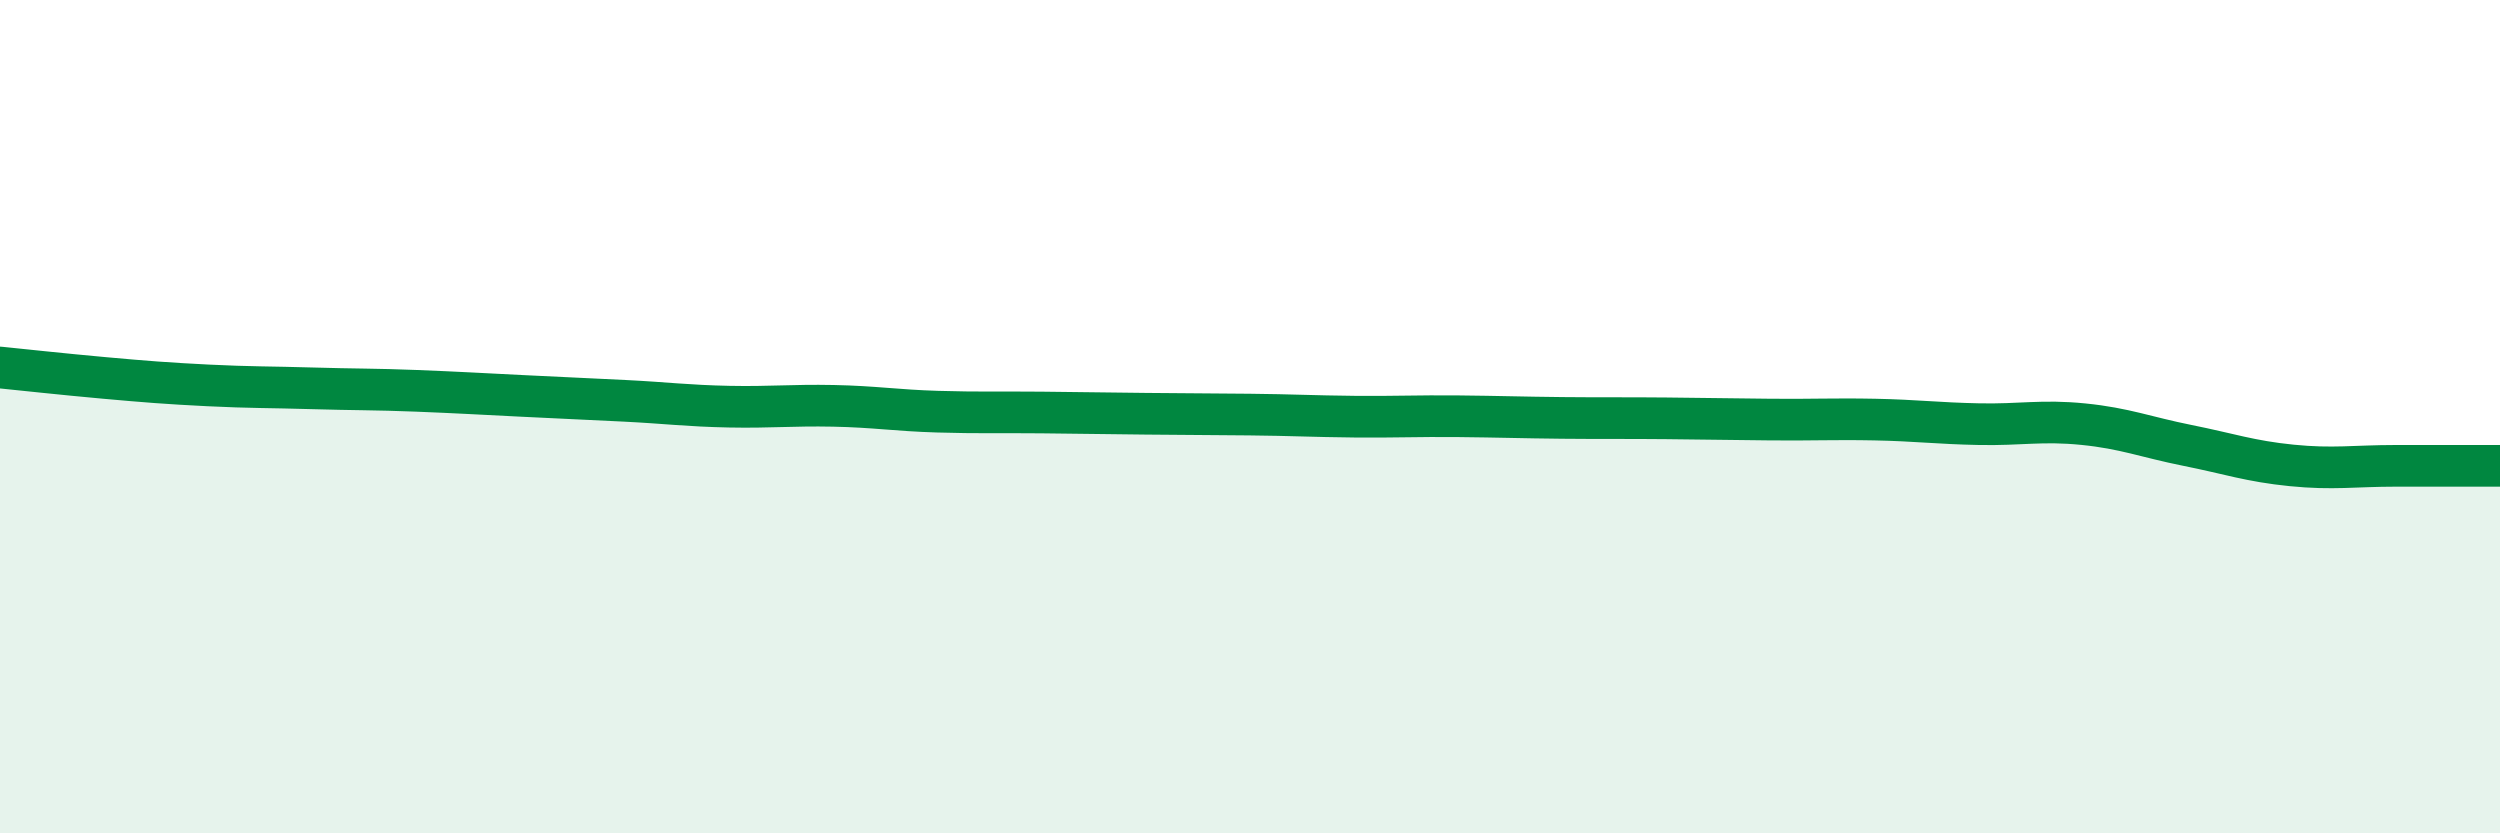 
    <svg width="60" height="20" viewBox="0 0 60 20" xmlns="http://www.w3.org/2000/svg">
      <path
        d="M 0,8.82 C 0.5,8.87 1.5,8.98 2.5,9.07 C 3.5,9.16 4,9.2 5,9.25 C 6,9.3 6.5,9.29 7.5,9.32 C 8.5,9.35 9,9.34 10,9.38 C 11,9.42 11.5,9.45 12.5,9.5 C 13.5,9.55 14,9.57 15,9.62 C 16,9.67 16.5,9.74 17.5,9.76 C 18.5,9.78 19,9.72 20,9.74 C 21,9.76 21.5,9.85 22.5,9.88 C 23.5,9.91 24,9.89 25,9.9 C 26,9.91 26.5,9.92 27.5,9.93 C 28.5,9.94 29,9.94 30,9.95 C 31,9.96 31.5,9.99 32.5,10 C 33.5,10.01 34,9.98 35,9.99 C 36,10 36.5,10.02 37.5,10.03 C 38.5,10.04 39,10.03 40,10.04 C 41,10.05 41.5,10.06 42.5,10.07 C 43.5,10.08 44,10.05 45,10.07 C 46,10.09 46.5,10.16 47.5,10.18 C 48.5,10.2 49,10.08 50,10.18 C 51,10.28 51.5,10.49 52.5,10.69 C 53.5,10.89 54,11.07 55,11.17 C 56,11.27 56.5,11.18 57.5,11.18 C 58.5,11.18 59.5,11.18 60,11.18L60 20L0 20Z"
        fill="#008740"
        opacity="0.1"
        stroke-linecap="round"
        stroke-linejoin="round"
      />
      <path
        d="M 0,8.82 C 0.5,8.87 1.5,8.98 2.5,9.07 C 3.5,9.16 4,9.2 5,9.25 C 6,9.3 6.5,9.29 7.5,9.32 C 8.5,9.35 9,9.34 10,9.38 C 11,9.42 11.5,9.45 12.5,9.5 C 13.5,9.55 14,9.57 15,9.62 C 16,9.67 16.5,9.74 17.5,9.76 C 18.5,9.78 19,9.72 20,9.74 C 21,9.76 21.5,9.85 22.5,9.88 C 23.5,9.91 24,9.89 25,9.9 C 26,9.91 26.5,9.92 27.5,9.93 C 28.5,9.94 29,9.94 30,9.95 C 31,9.96 31.5,9.99 32.5,10 C 33.5,10.01 34,9.98 35,9.99 C 36,10 36.5,10.02 37.5,10.03 C 38.5,10.04 39,10.03 40,10.04 C 41,10.05 41.5,10.06 42.5,10.07 C 43.5,10.08 44,10.05 45,10.07 C 46,10.09 46.5,10.16 47.5,10.18 C 48.5,10.2 49,10.08 50,10.18 C 51,10.28 51.5,10.49 52.5,10.69 C 53.5,10.89 54,11.07 55,11.17 C 56,11.27 56.5,11.18 57.5,11.18 C 58.5,11.18 59.5,11.18 60,11.18"
        stroke="#008740"
        stroke-width="1"
        fill="none"
        stroke-linecap="round"
        stroke-linejoin="round"
      />
    </svg>
  